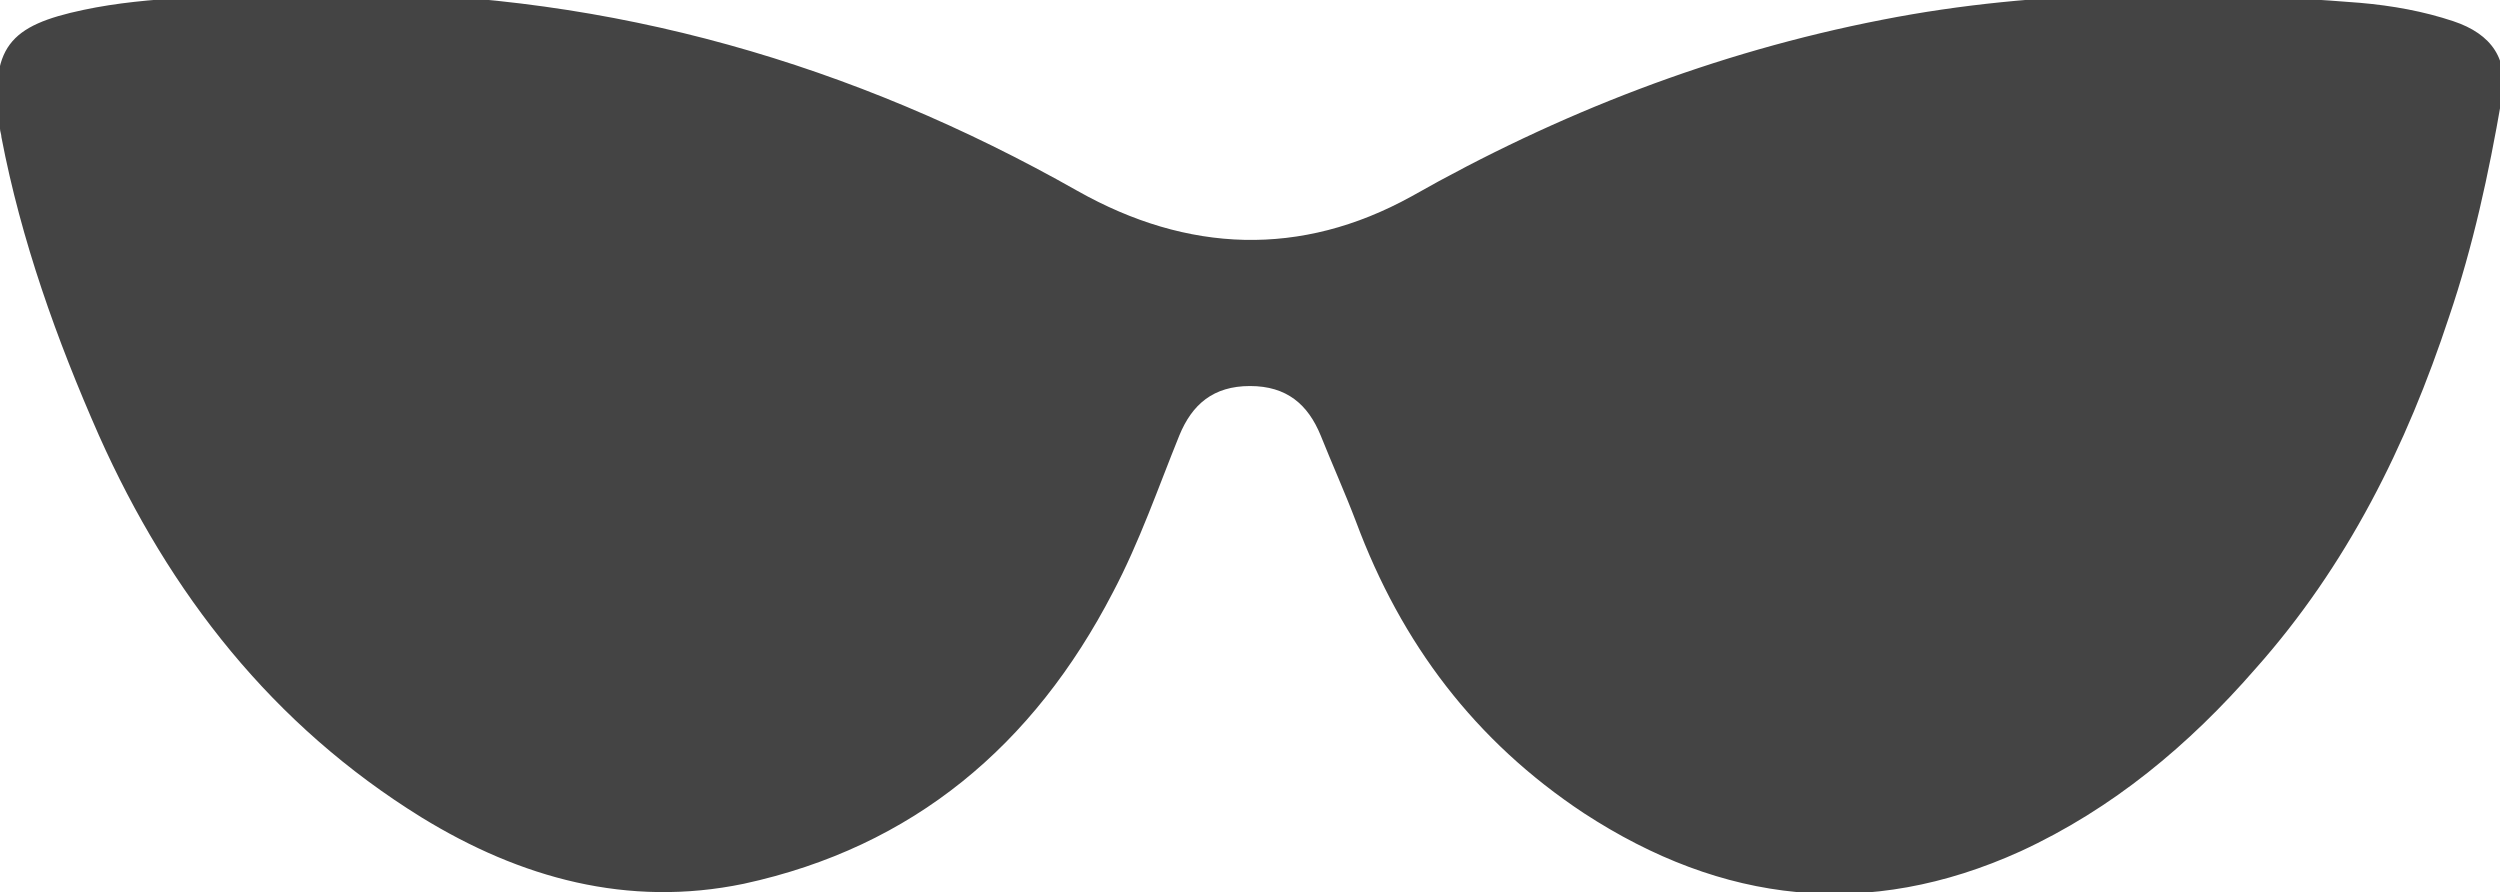 <?xml version="1.0" encoding="utf-8"?>
<!-- Generator: Adobe Illustrator 25.4.1, SVG Export Plug-In . SVG Version: 6.00 Build 0)  -->
<svg version="1.1" id="Layer_1" xmlns="http://www.w3.org/2000/svg" xmlns:xlink="http://www.w3.org/1999/xlink" x="0px" y="0px"
	 viewBox="0 0 176.8 63.1" style="enable-background:new 0 0 176.8 63.1;" xml:space="preserve">
<style type="text/css">
	.st0{fill:#444444;}
</style>
<path class="st0" d="M173.5,1.5c-2.1-0.7-4.3-1.1-6.6-1.3c-11.3-0.9-22.6-1-33.8,1.2c-11.8,2.3-22.9,6.6-33.3,12.5
	C92,18.2,84,17.9,76.2,13.5C60.3,4.5,43.3-0.4,25-0.5c-1.5,0-3-0.1-4.4,0c-4.9,0.3-10,0.2-14.7,1.2C0.7,1.8-0.8,3.3,0,9.1
	c0,0.2,0.1,0.4,0.1,0.6C1.5,17,4,24,7,30.8C12,42,19.3,51.3,29.8,57.8c7,4.3,14.6,6.4,22.8,4.7c12-2.6,20.5-9.8,26.1-20.6
	c1.9-3.6,3.2-7.4,4.7-11.1c0.9-2.2,2.4-3.5,5-3.5c2.6,0,4.1,1.3,5,3.5c0.8,2,1.7,4,2.5,6.1c3.2,8.6,8.4,15.5,16.1,20.6
	c9.8,6.4,20.1,7.6,30.9,2.7c6.5-3,11.9-7.5,16.6-12.9c6.5-7.3,10.7-15.8,13.7-24.9c1.7-5,2.8-10.1,3.7-15.3
	C177.5,4.2,176.2,2.4,173.5,1.5z"/>
</svg>
